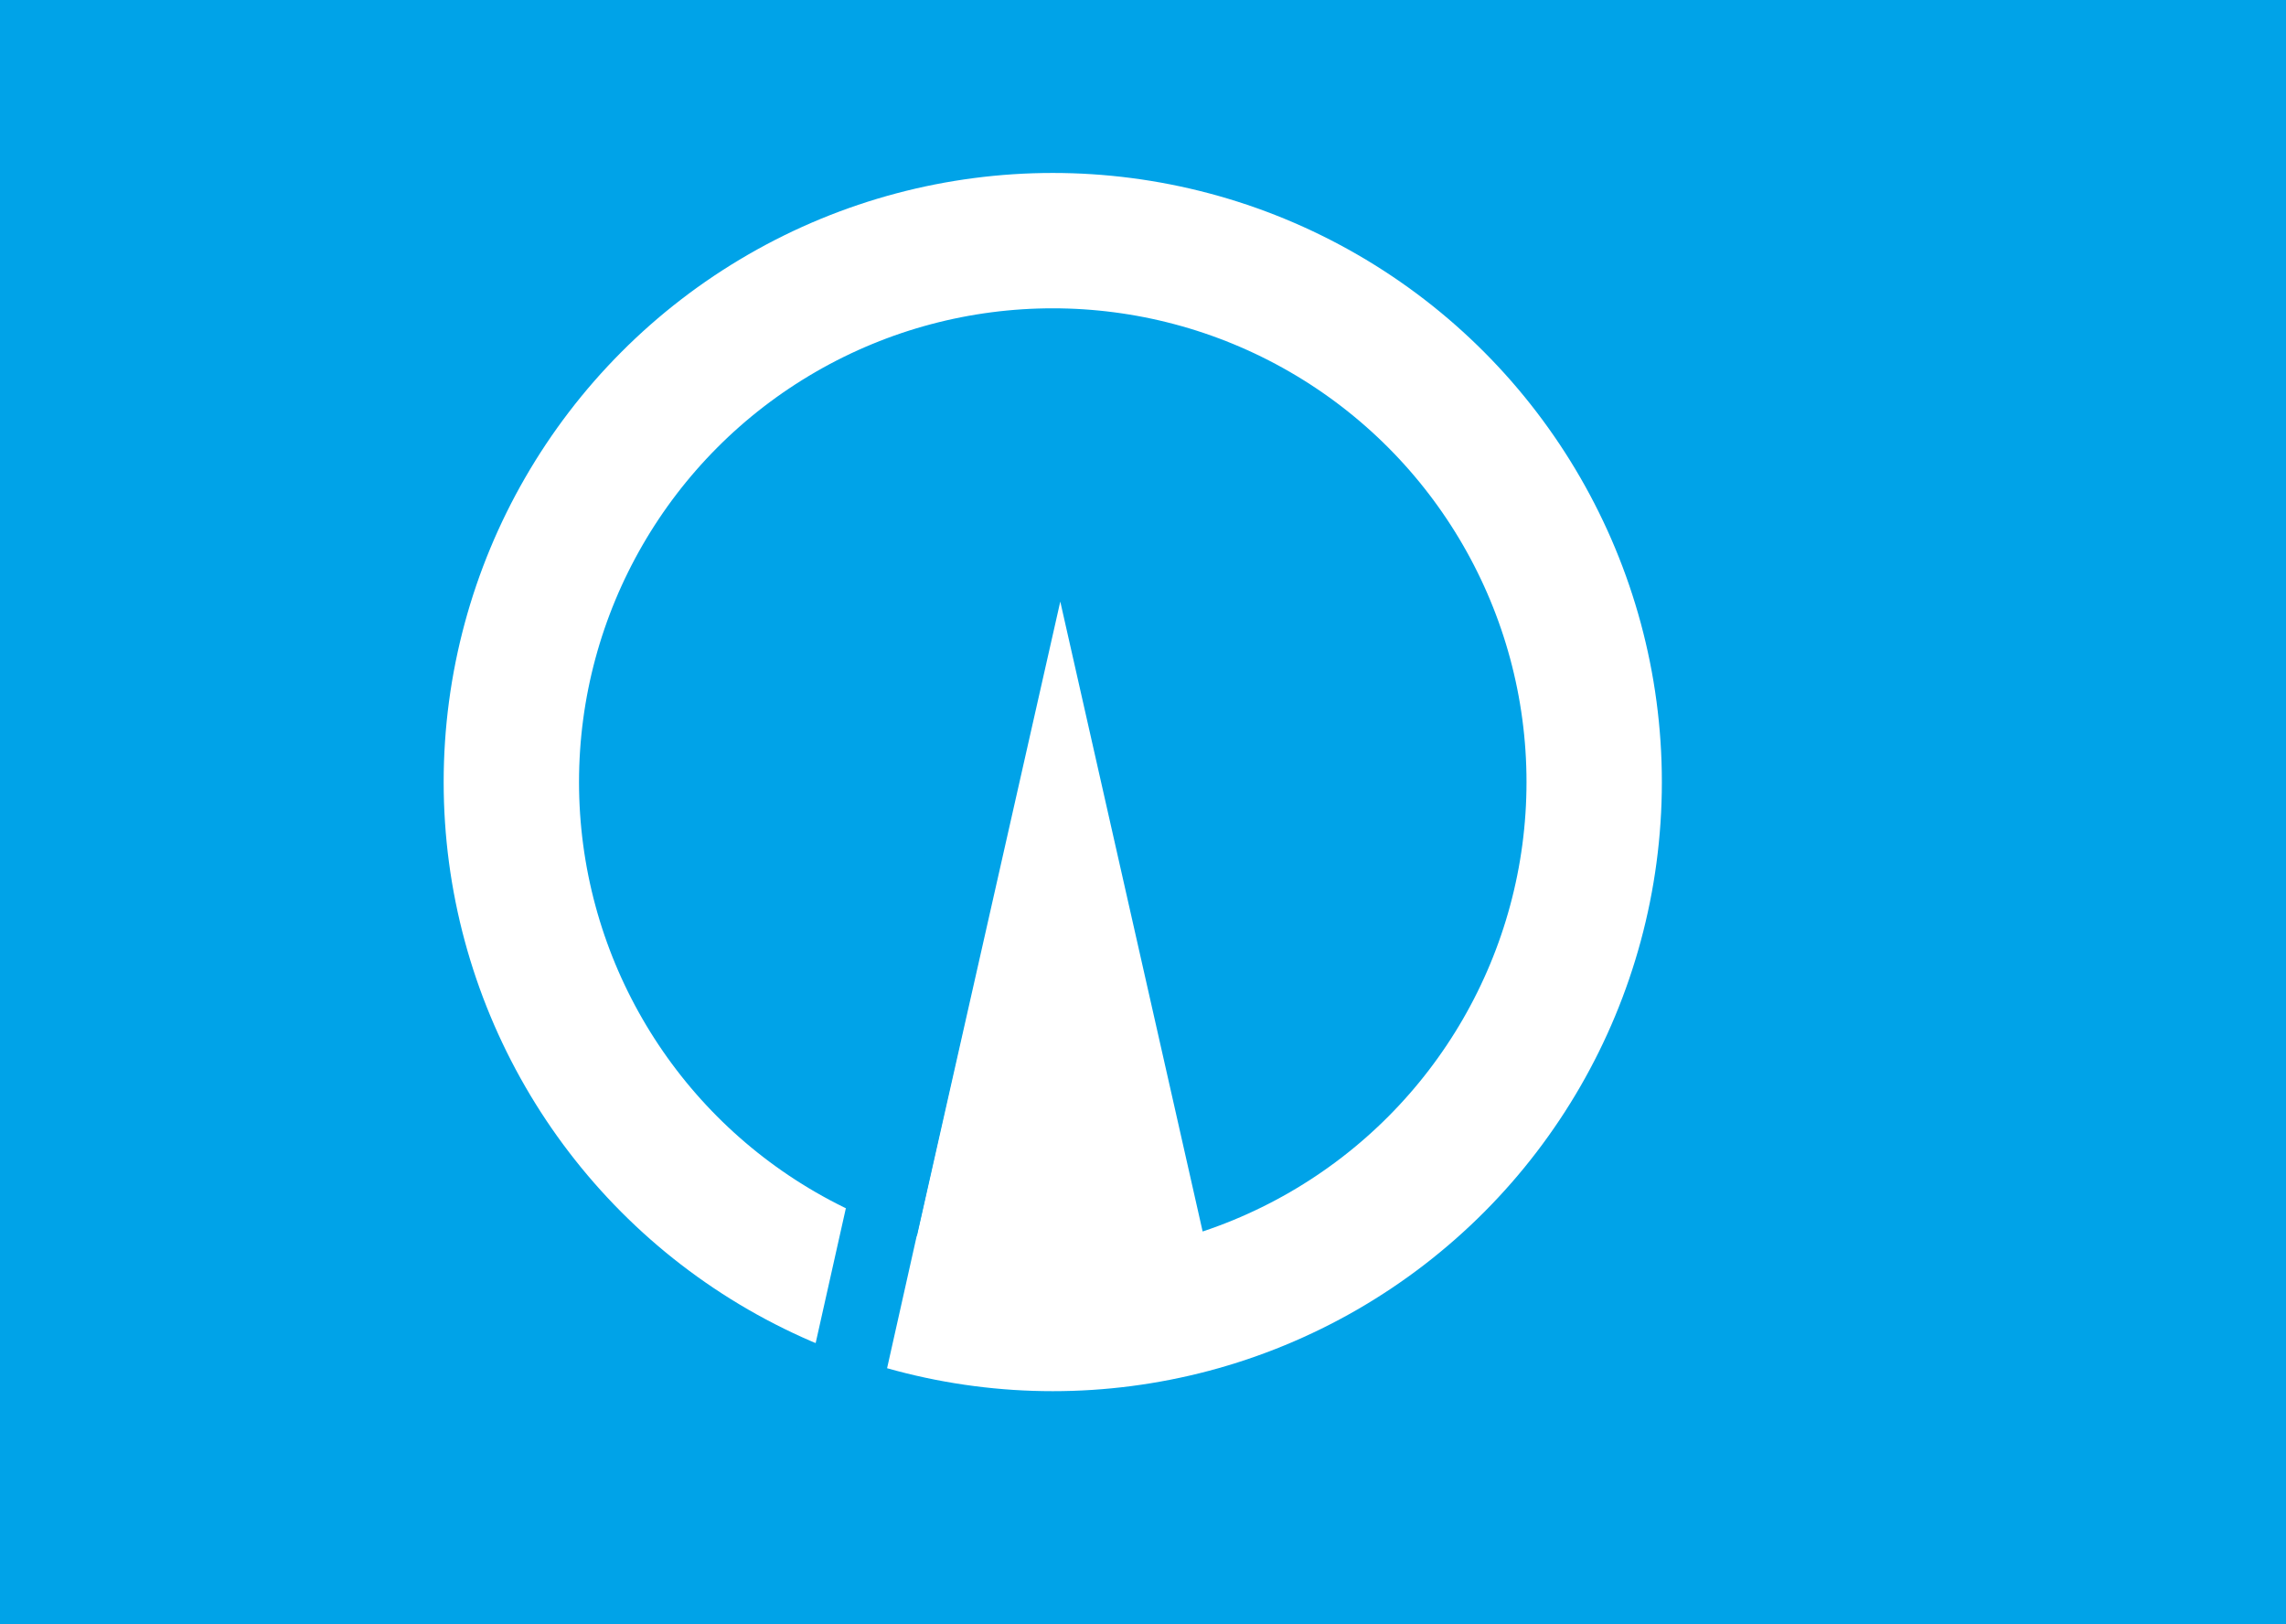 <?xml version="1.0" encoding="UTF-8"?>
<svg xmlns="http://www.w3.org/2000/svg" viewBox="0 0 152 108">
<rect width="152" height="108" fill="#00a3e8"/>
<circle cx="70" cy="52" r="36" stroke="#fff" stroke-width="9" fill="none"/>
<path d="M 70.5,40 81.8,90 59.2,90 z" fill="#fff"/> 
<path d="M 65.6,50 54.4,100" stroke="#00a3e8" stroke-width="5"/>
</svg>